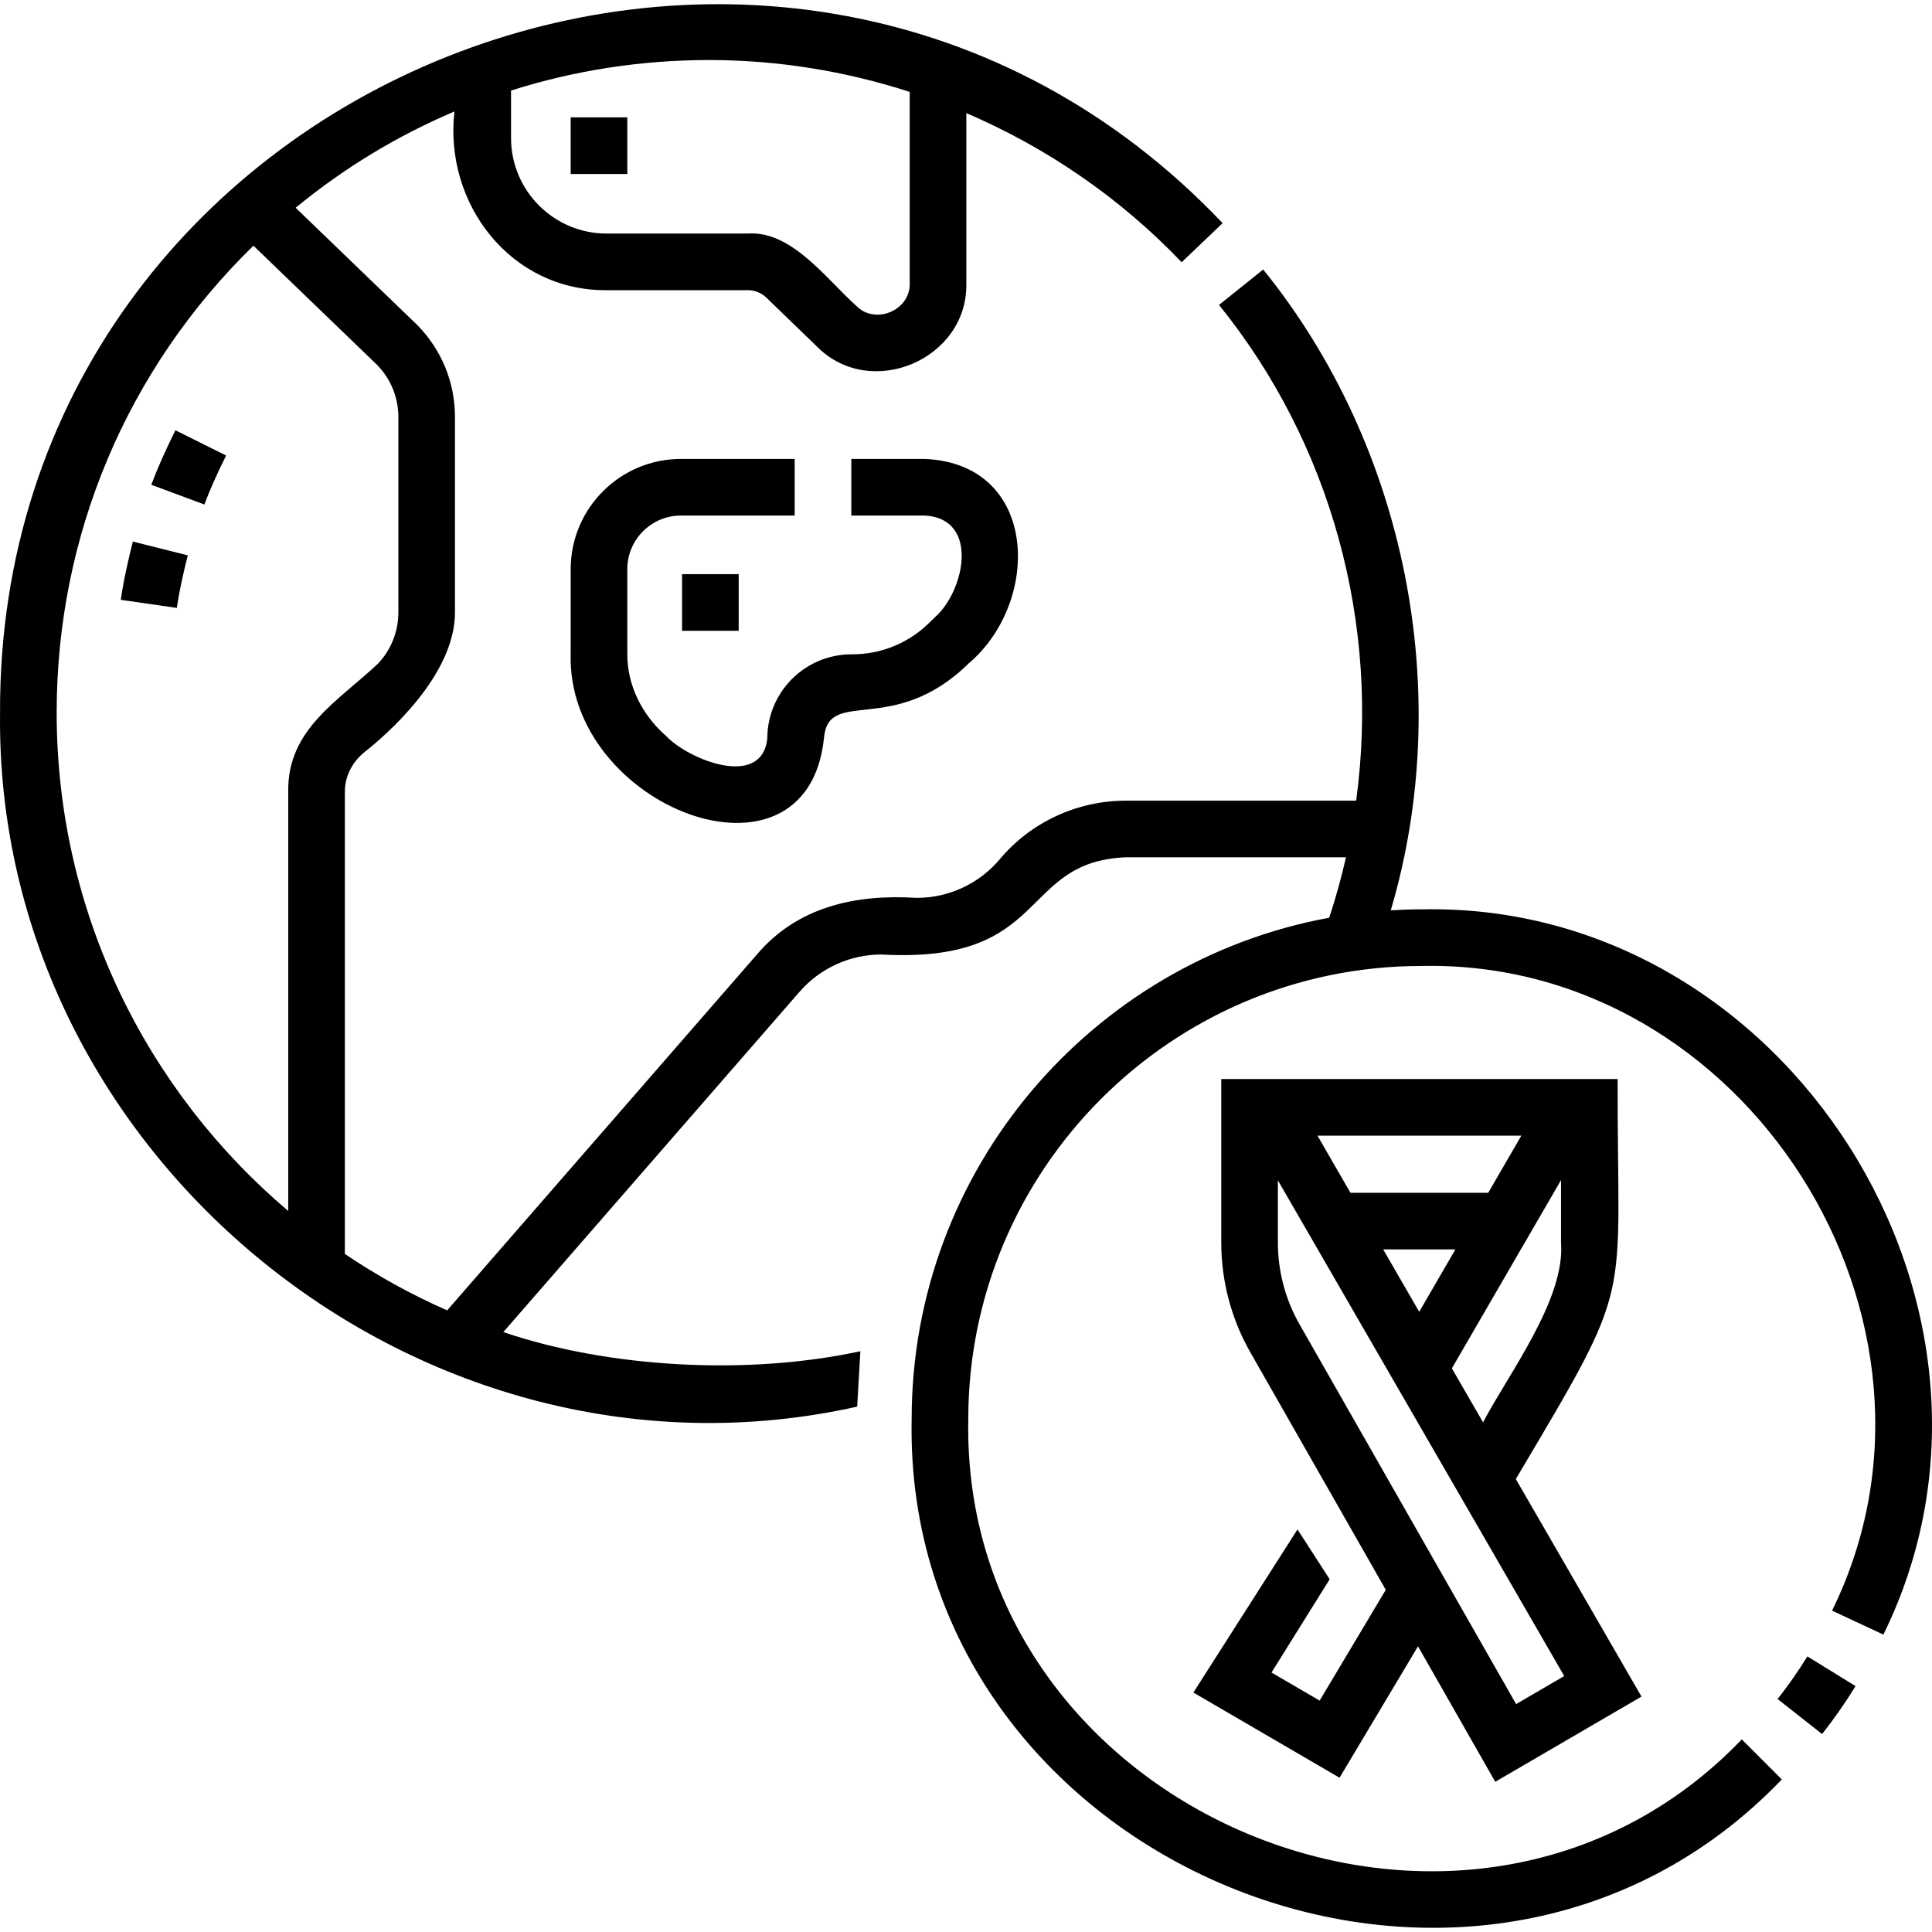 <?xml version="1.0" encoding="UTF-8" standalone="no"?><!-- icon666.com - MILLIONS OF FREE VECTOR ICONS --><svg width="1024" height="1024" id="Capa_1" enable-background="new 0 0 511.788 511.788" viewBox="0 0 511.788 511.788" xmlns="http://www.w3.org/2000/svg"><g><g><path d="m210.513 121.574h-30.15c-16.095 0-29.188 13.094-29.188 29.188v22.385c-1.222 40.772 62.575 65.108 67.086 22.471 1.074-13.773 18.331-.266 38.311-19.848 19.293-16.301 18.682-52.809-11.473-54.196h-19.586v15h19.587c14.504.9 10.38 20.187 2.492 26.999 0 0-1.503 1.469-1.503 1.469-5.515 5.393-12.829 8.34-20.542 8.289-12.289 0-22.287 9.998-22.287 22.288-1.438 13.505-21.024 5.551-26.838-.686-6.278-5.476-10.322-13.375-10.248-21.785v-22.385c0-7.824 6.365-14.188 14.188-14.188h30.15v-15.001z"/><path d="m470.886 450.076 11.787 9.277c3.185-4.047 6.169-8.32 8.869-12.7l-12.77-7.87c-2.4 3.895-5.053 7.694-7.886 11.293z"/><path d="m376.518 240.887c-2.719 0-5.418.09-8.098.25 17.062-57.666 4.048-123.016-33.798-169.74l-11.706 9.379c29.703 36.735 42.703 84.486 36.333 131.32h-60.979c-12.871 0-25.128 5.632-33.408 15.486-5.481 6.523-13.516 10.265-22.033 10.265-16.038-1.019-31.54 2.257-42.347 15.031 0-.001-82.034 94.24-82.034 94.24-9.506-4.187-18.572-9.196-27.094-14.954v-122.401c0-.294.009-.587.028-.878.242-3.84 2.263-7.35 5.281-9.737 5.531-4.372 23.862-20.13 23.862-36.933v-51.729c0-9.205-3.562-17.881-10.028-24.431l-32.179-31.021c12.848-10.568 26.999-19.116 42.058-25.502-2.778 24.479 14.934 47.526 40.312 47.338-.001 0 37.421 0 37.421 0 1.848 0 3.596.707 4.924 1.992l13.395 12.955c14.19 14.318 39.964 3.425 39.557-16.772v-45.084c21.317 9.135 40.815 22.51 57.036 39.505l10.851-10.357c-115.902-121.937-324.489-38.697-323.86 129.697-1.38 117.853 112.229 209.475 227.054 183.809l.847-14.674c-29.614 6.414-66.404 4.501-94.582-5.073l78.465-90.141c5.467-6.279 13.378-9.88 21.704-9.88 44.906 2.509 36.199-24.586 64.77-25.752 0 .001 58.279.001 58.279.001-1.221 5.399-2.7 10.739-4.442 16.008-62.838 11.522-110.61 66.687-110.61 132.804-2.333 117.909 149.02 180.5 230.506 95.463l-10.607-10.605c-72.442 75.58-206.978 19.955-204.897-84.861-.002-66.176 53.84-120.018 120.019-120.018 85.886-1.881 146.56 93.936 108.797 170.769l13.59 6.351c42.495-86.451-25.763-194.234-122.387-192.12zm-188.683-224.983c18.154 0 36.093 2.917 53.149 8.439v50.701c.215 7.168-9.142 11.108-14.129 5.99-7.699-6.811-17.115-20.028-28.747-19.164h-37.421c-13.957 0-25.311-11.354-25.311-25.312v-12.572c16.744-5.314 34.388-8.082 52.459-8.082zm-172.824 172.899c-.011-46.849 18.568-91.012 52.121-123.718l32.751 31.569c3.64 3.718 5.644 8.626 5.644 13.833v51.729c0 5.119-1.94 9.958-5.47 13.654-10.511 9.894-24.005 17.369-23.701 33.894v111.022c-37.495-31.742-61.345-79.126-61.345-131.983z"/><path d="m343.702 405.146-27.575 43.212 38.719 22.565 20.781-34.811 20.466 35.886 38.736-22.573-33.289-57.629c31.936-53.818 26.818-44.454 26.975-105.954-23.056 0-81.939 0-105 0v43.349c0 10.231 2.693 20.329 7.778 29.181l35.799 62.774-17.517 29.343-12.758-7.435 15.416-24.708zm69.812-75.956c1.19 14.993-14.083 35.003-20.648 47.59l-8.261-14.301 28.909-49.862zm-47.11 1.779h19.132l-9.584 16.53zm36.599-30.128-8.771 15.127h-36.492l-8.738-15.127zm-64.489 28.349v-16.516l75.851 131.313-12.744 7.427-57.311-100.494c-3.791-6.602-5.796-14.116-5.796-21.73z"/></g><g><g><path d="m46.84 161.04-14.846-2.146c.803-5.558 2.069-10.92 3.202-15.432l14.549 3.653c-1.04 4.143-2.199 9.038-2.905 13.925z"/></g><g><path d="m54.142 133.646-14.061-5.227c1.576-4.239 3.726-9.098 6.391-14.441l13.424 6.694c-2.428 4.868-4.364 9.233-5.754 12.974z"/></g></g><g><path d="m180.68 152.095h15v15h-15z"/></g><g><path d="m151.174 31.089h15v15h-15z"/></g></g></svg>